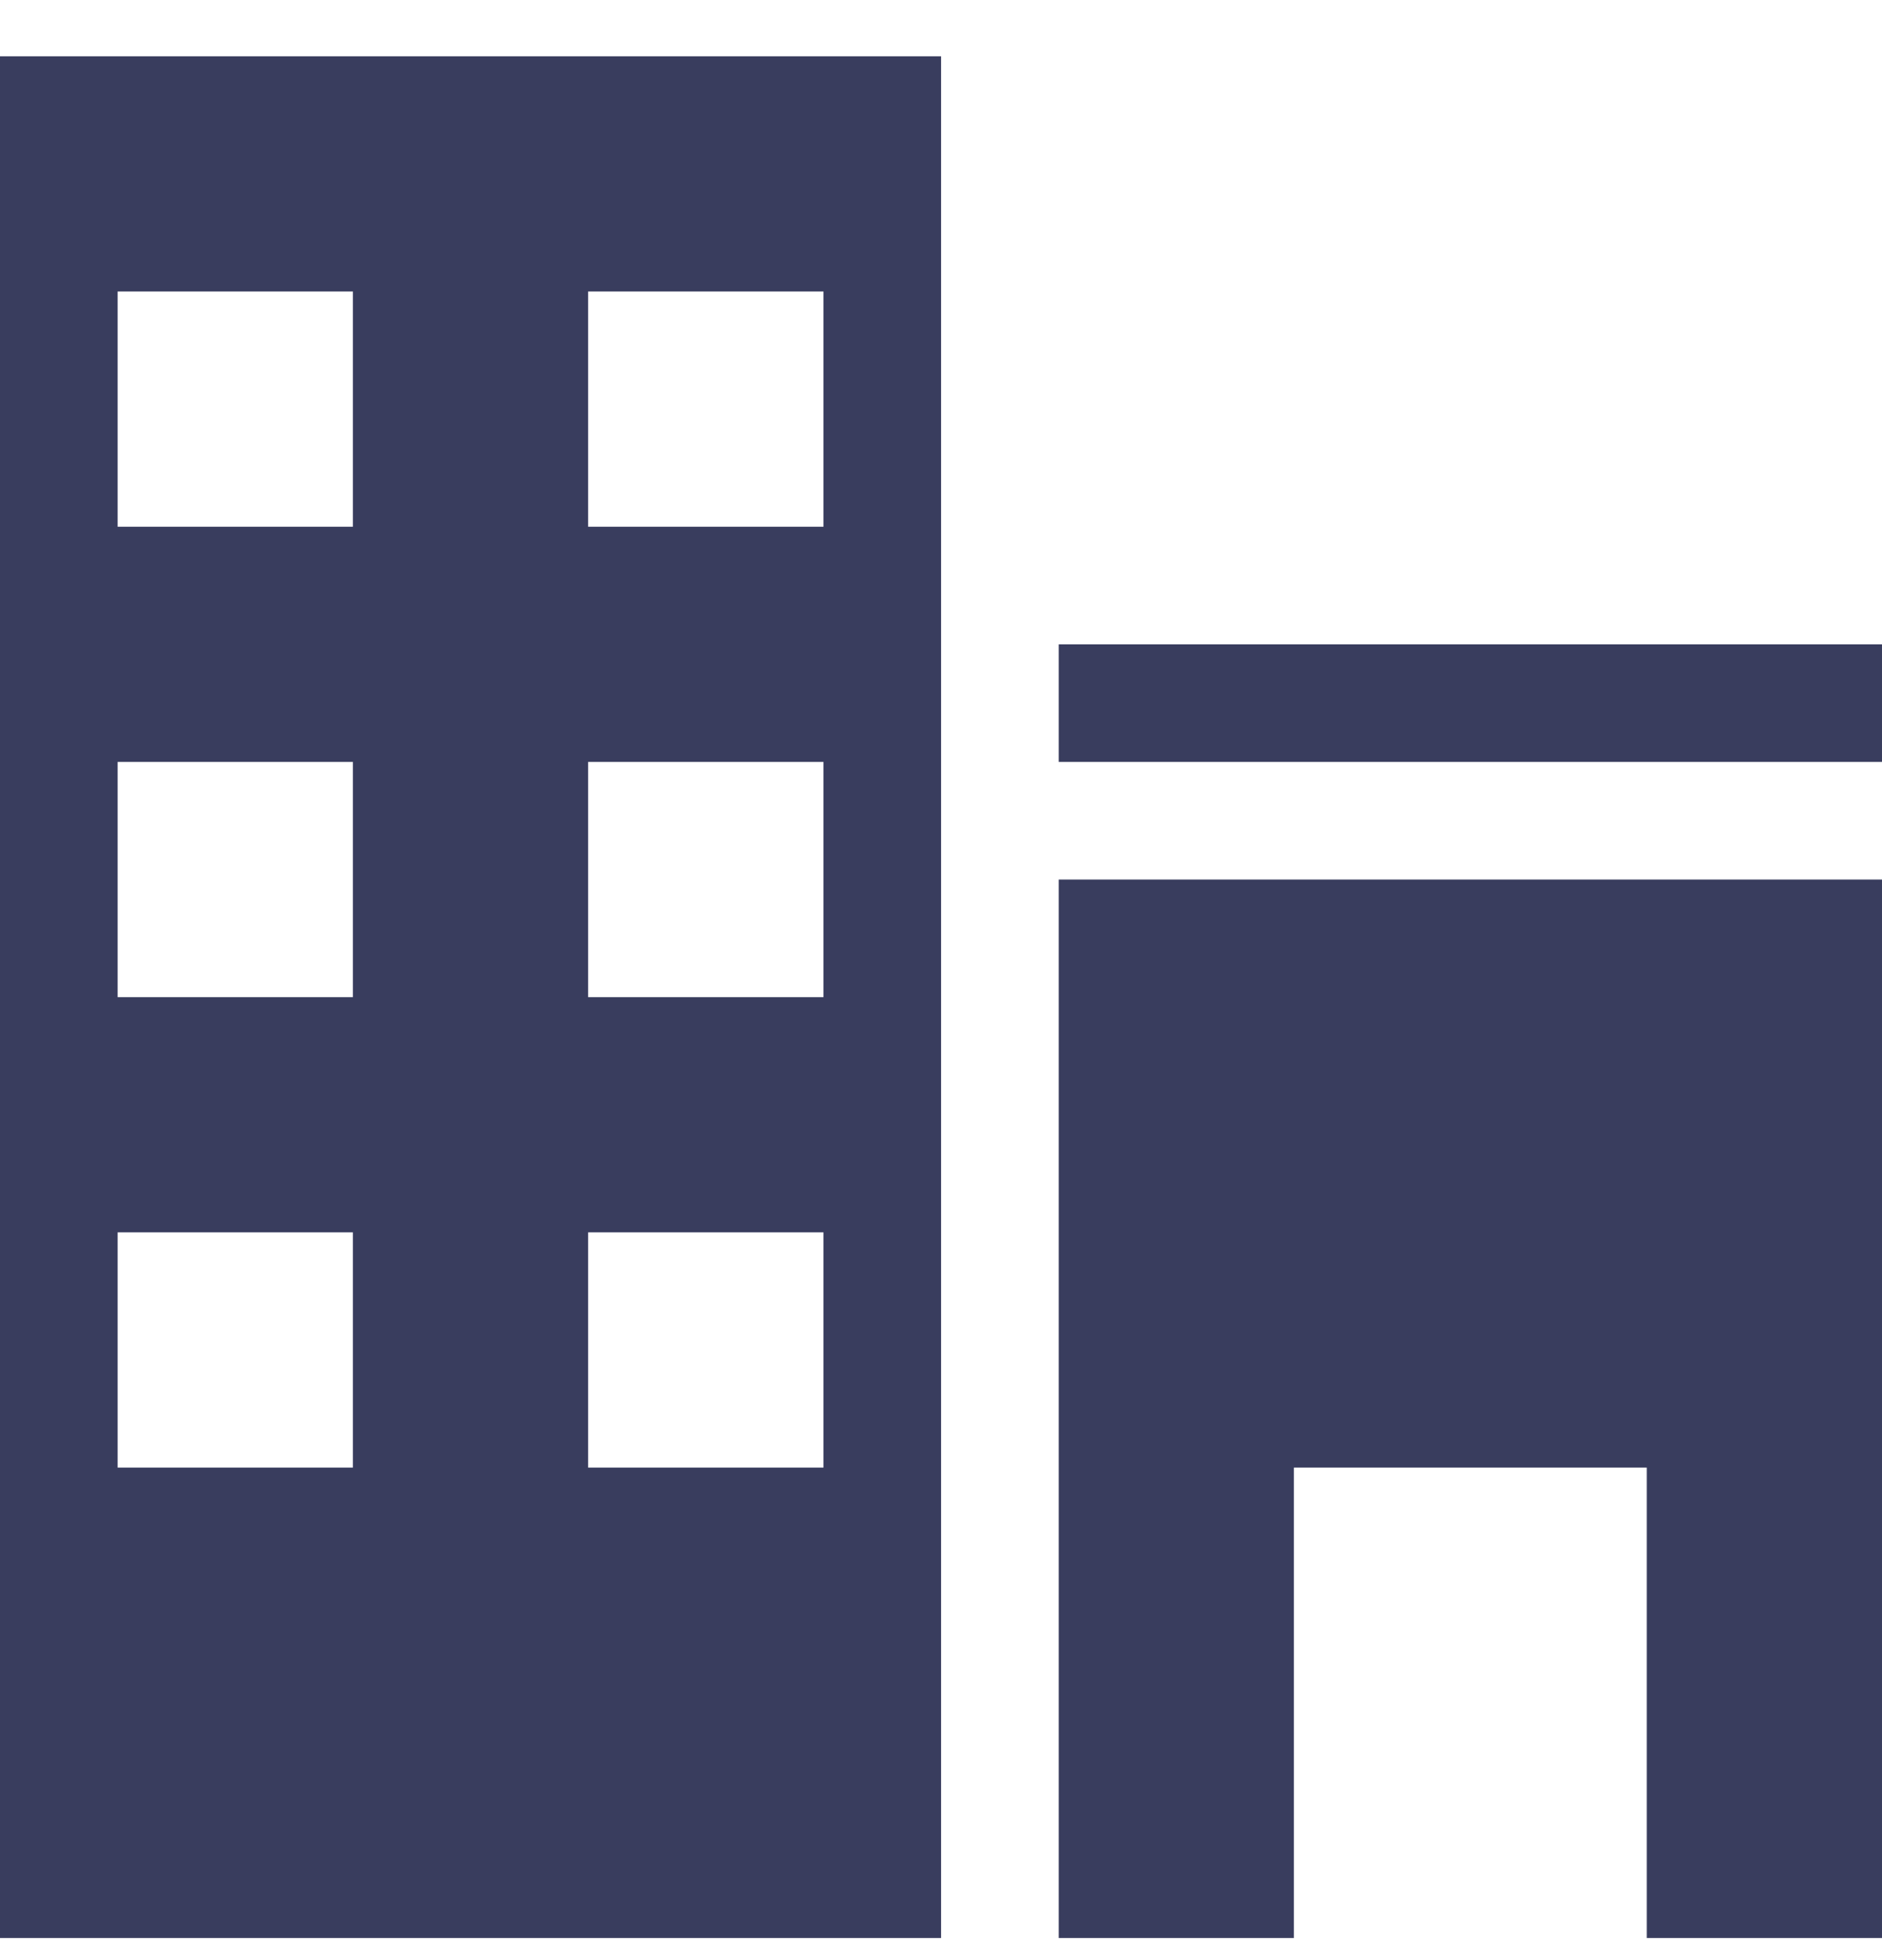 <svg width="24" height="25" viewBox="0 0 24 25" fill="none" xmlns="http://www.w3.org/2000/svg">
<g clip-path="url(#clip0_715_4396)">
<path d="M0 24.718H12.001V0.718H0V24.718ZM7.5 3.718H10.501V6.718H7.5V3.718ZM7.5 9.718H10.501V12.718H7.5V9.718ZM7.5 15.718H10.501V18.718H7.5V15.718ZM1.5 3.718H4.5V6.718H1.5V3.718ZM1.5 9.718H4.5V12.718H1.5V9.718ZM1.5 15.718H4.5V18.718H1.5V15.718ZM13.501 8.218H24V9.718H13.501V8.218ZM13.501 24.718H16.5V18.718H21V24.718H24V11.218H13.501V24.718Z" fill="#393D5E"/>
</g>
<defs>
<clipPath id="clip0_715_4396">
<rect width="24" height="24" fill="white" transform="translate(0 0.718)"/>
</clipPath>
</defs>
</svg>
